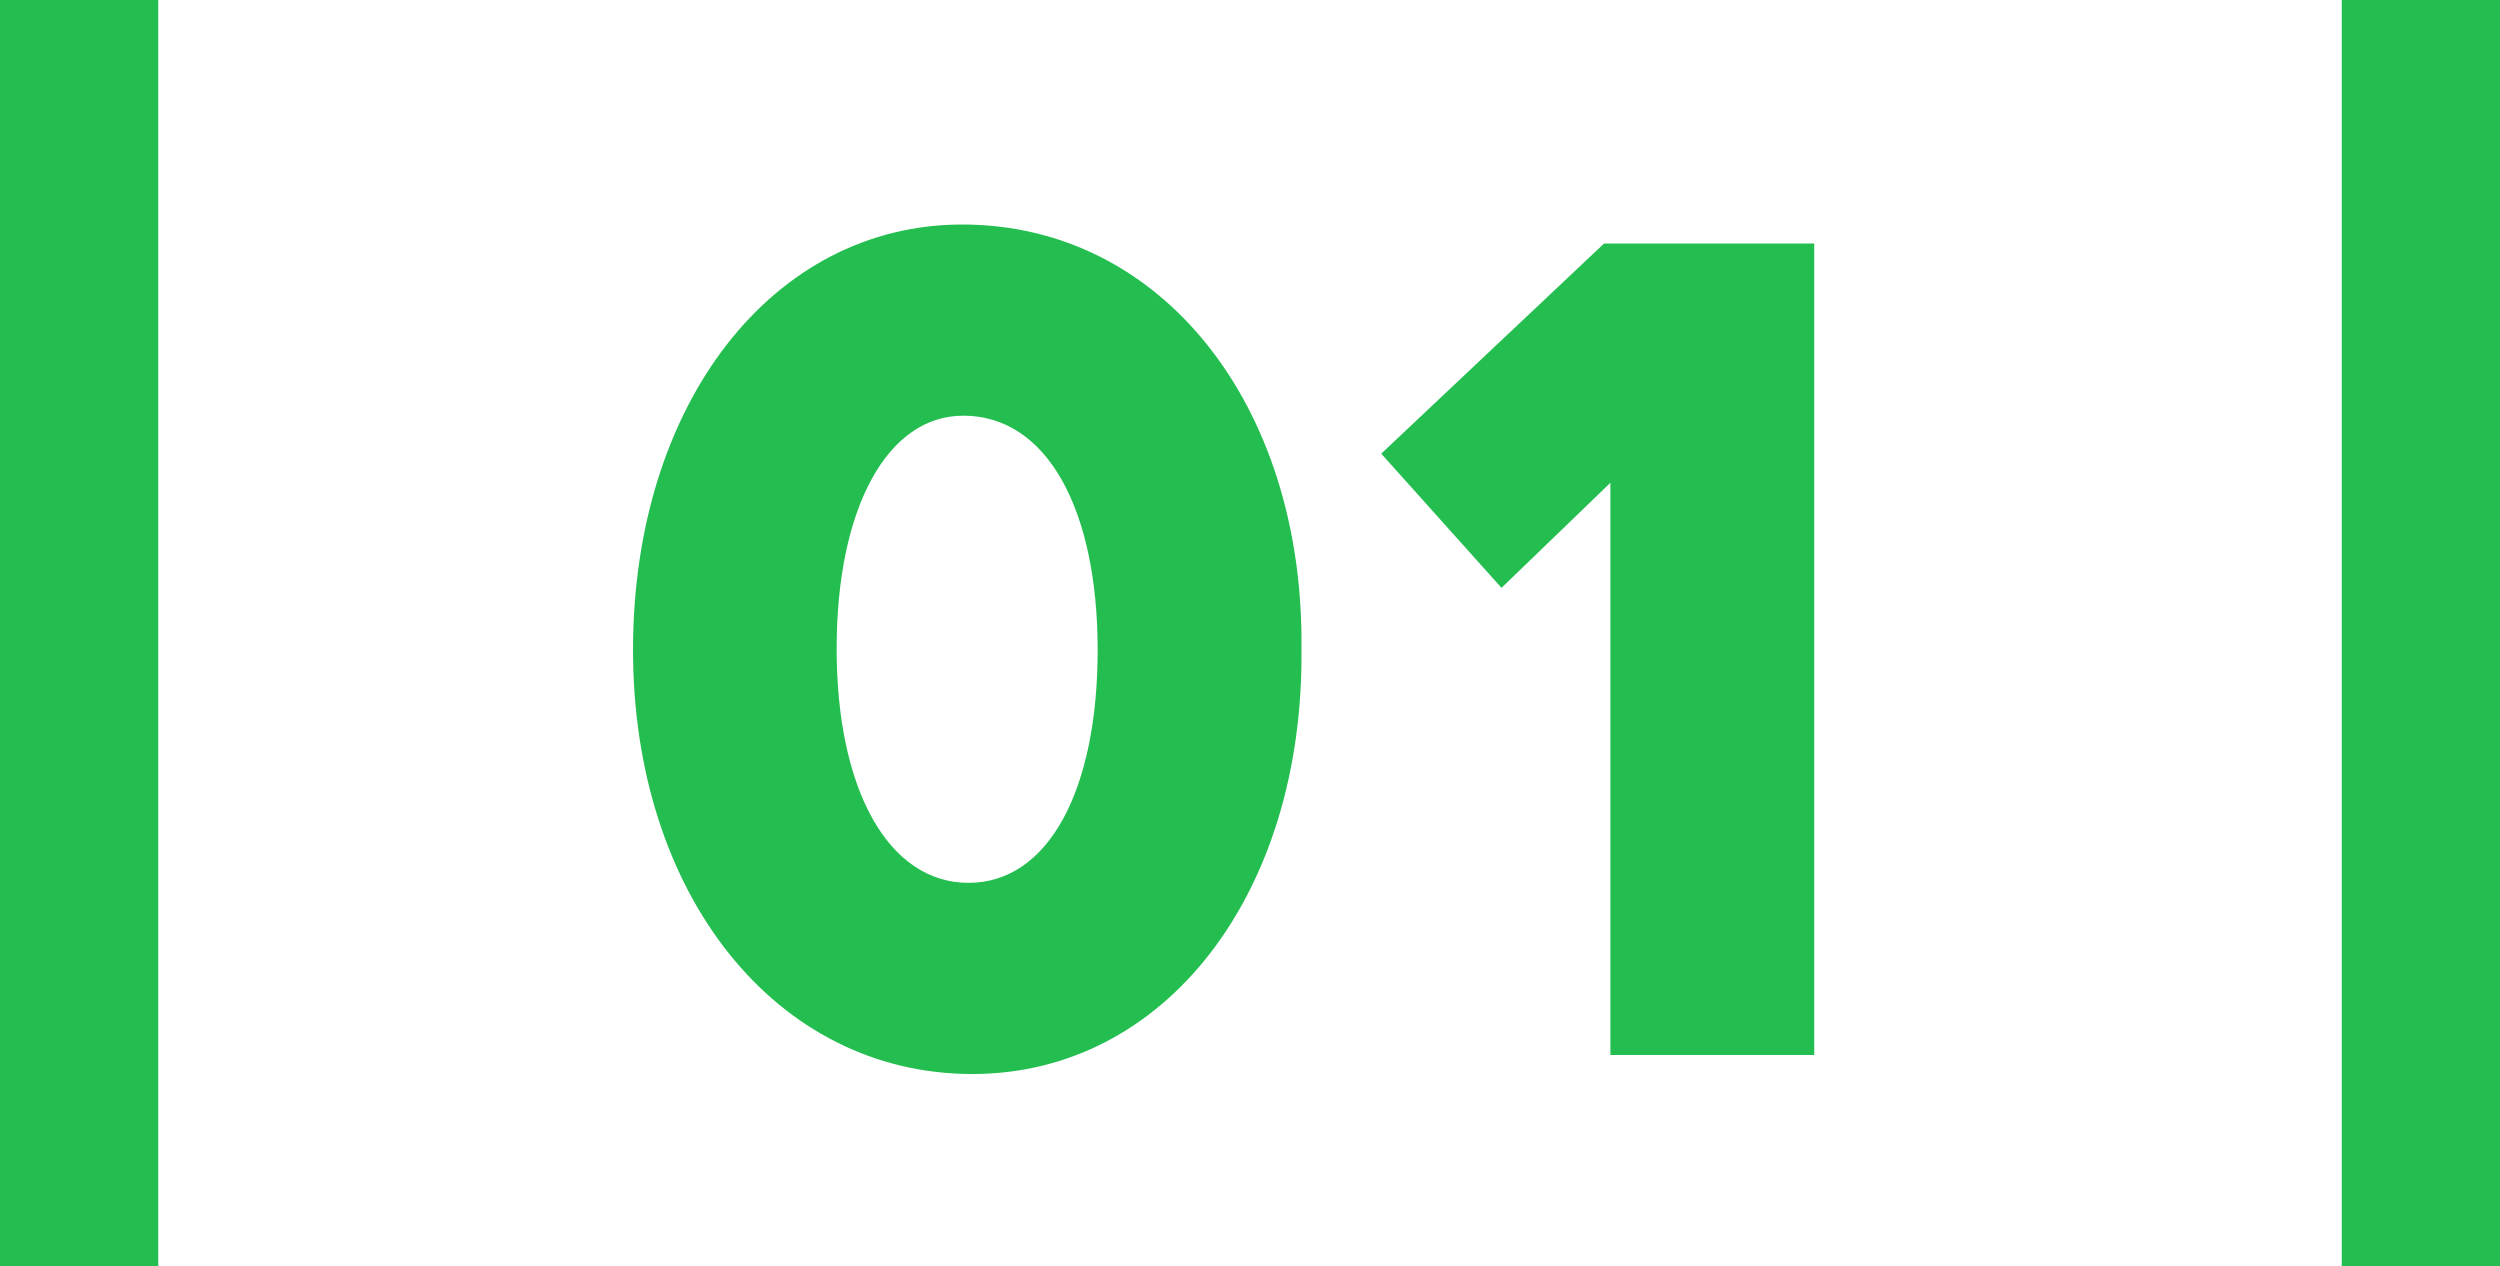 <svg xmlns="http://www.w3.org/2000/svg" viewBox="0 0 47.392 24"><g id="グループ_41828" data-name="グループ 41828" transform="translate(-320.792 -1419)"><rect id="長方形_5163" data-name="長方形 5163" width="3" height="24" transform="translate(365.184 1419)" fill="#23be4f"/><g id="グループ_41757" data-name="グループ 41757" transform="translate(66 -169)"><path id="パス_50581" data-name="パス 50581" d="M7.224.36c3.648,0,6.288-3.408,6.24-8.064.048-4.632-2.664-8.04-6.432-8.04-3.6,0-6.24,3.408-6.24,8.064C.792-3.048,3.5.36,7.224.36ZM7.152-3.264c-1.512,0-2.5-1.752-2.5-4.44,0-2.664.96-4.416,2.4-4.416C8.64-12.12,9.6-10.344,9.6-7.68S8.664-3.264,7.152-3.264ZM23.184,0V-15.384H19.2L14.976-11.4l2.28,2.544,2.064-1.992V0Z" transform="translate(266 1608)" fill="#23be4f"/></g><rect id="長方形_5162" data-name="長方形 5162" width="3" height="24" transform="translate(320.792 1419)" fill="#23be4f"/></g></svg>